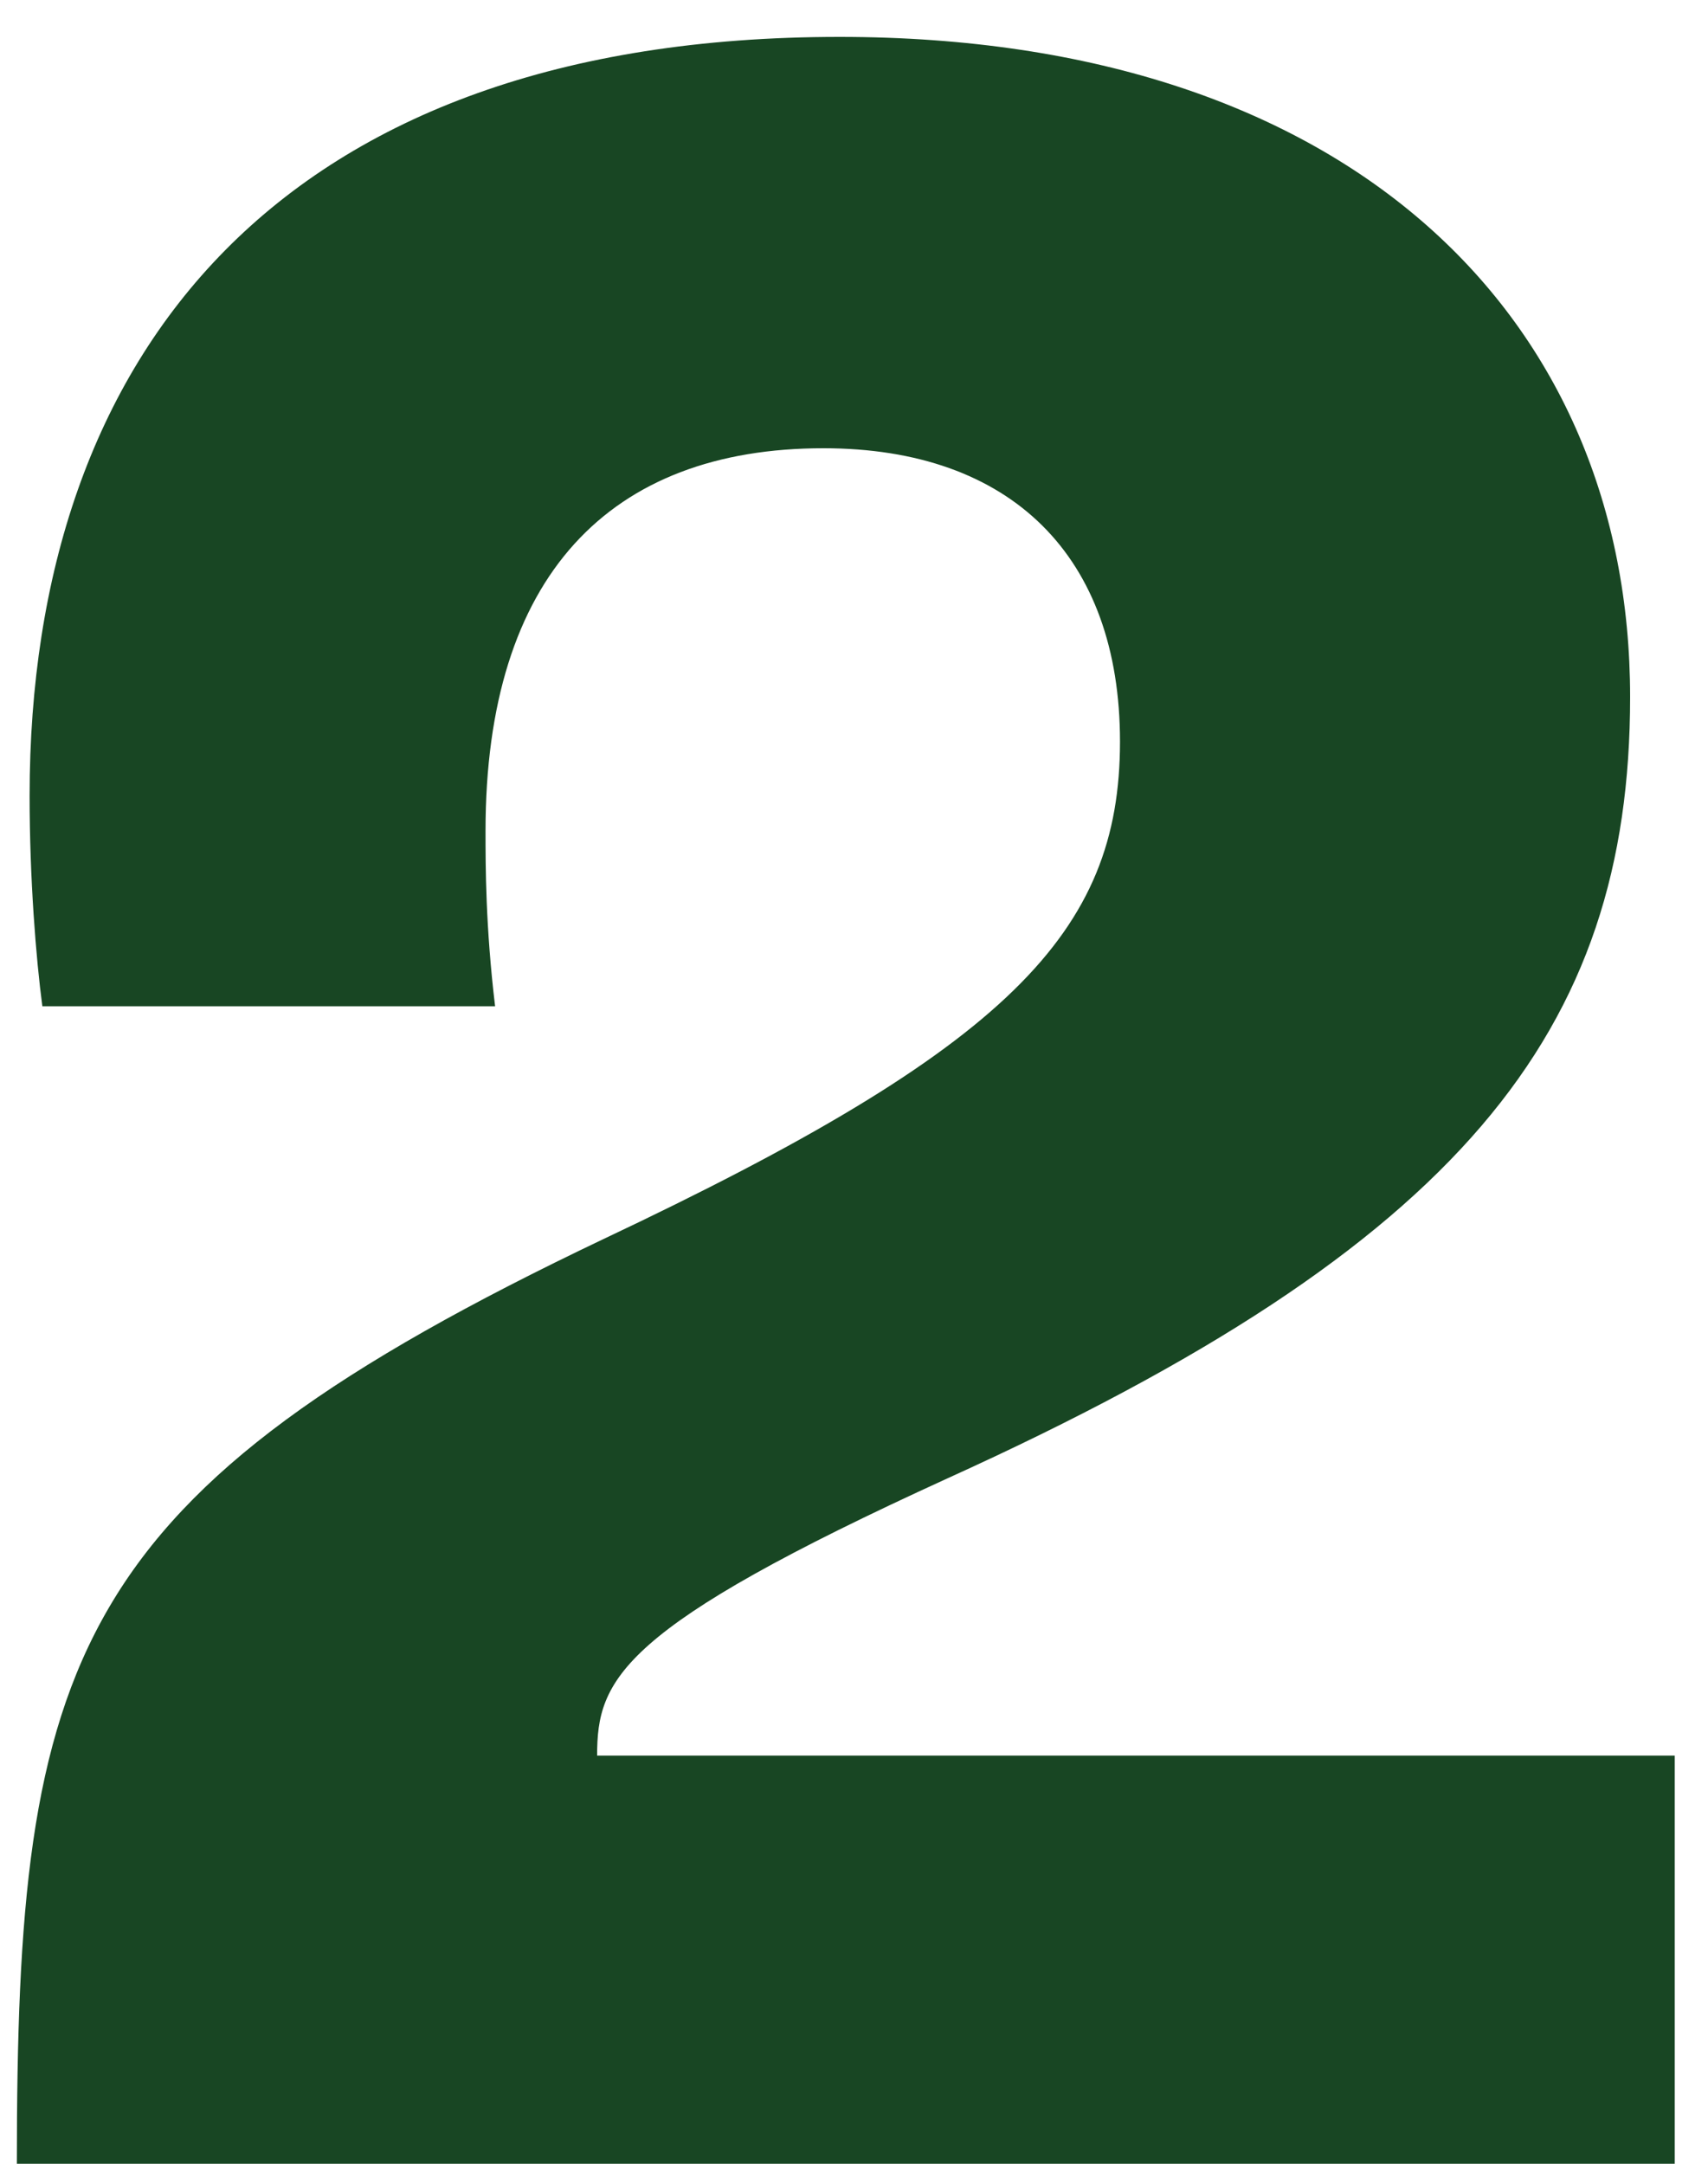 <svg xmlns="http://www.w3.org/2000/svg" fill="none" viewBox="0 0 30 38" height="38" width="30">
<path fill="#184623" d="M0.296 38H29.416V30.832H10.488C10.488 29.488 10.88 28.592 16.648 25.96C25.664 21.872 28.632 18.12 28.632 12.24C28.632 5.632 23.76 0.648 14.744 0.648C4.944 0.648 0.52 6.192 0.52 13.976C0.52 15.432 0.632 16.832 0.744 17.672H8.696C8.528 16.272 8.528 15.208 8.528 14.592C8.528 10.112 10.712 7.872 14.464 7.872C17.768 7.872 19.672 9.776 19.672 13.024C19.672 16.384 17.712 18.4 10.6 21.76C1.192 26.24 0.296 29.096 0.296 38Z"></path>
</svg>
